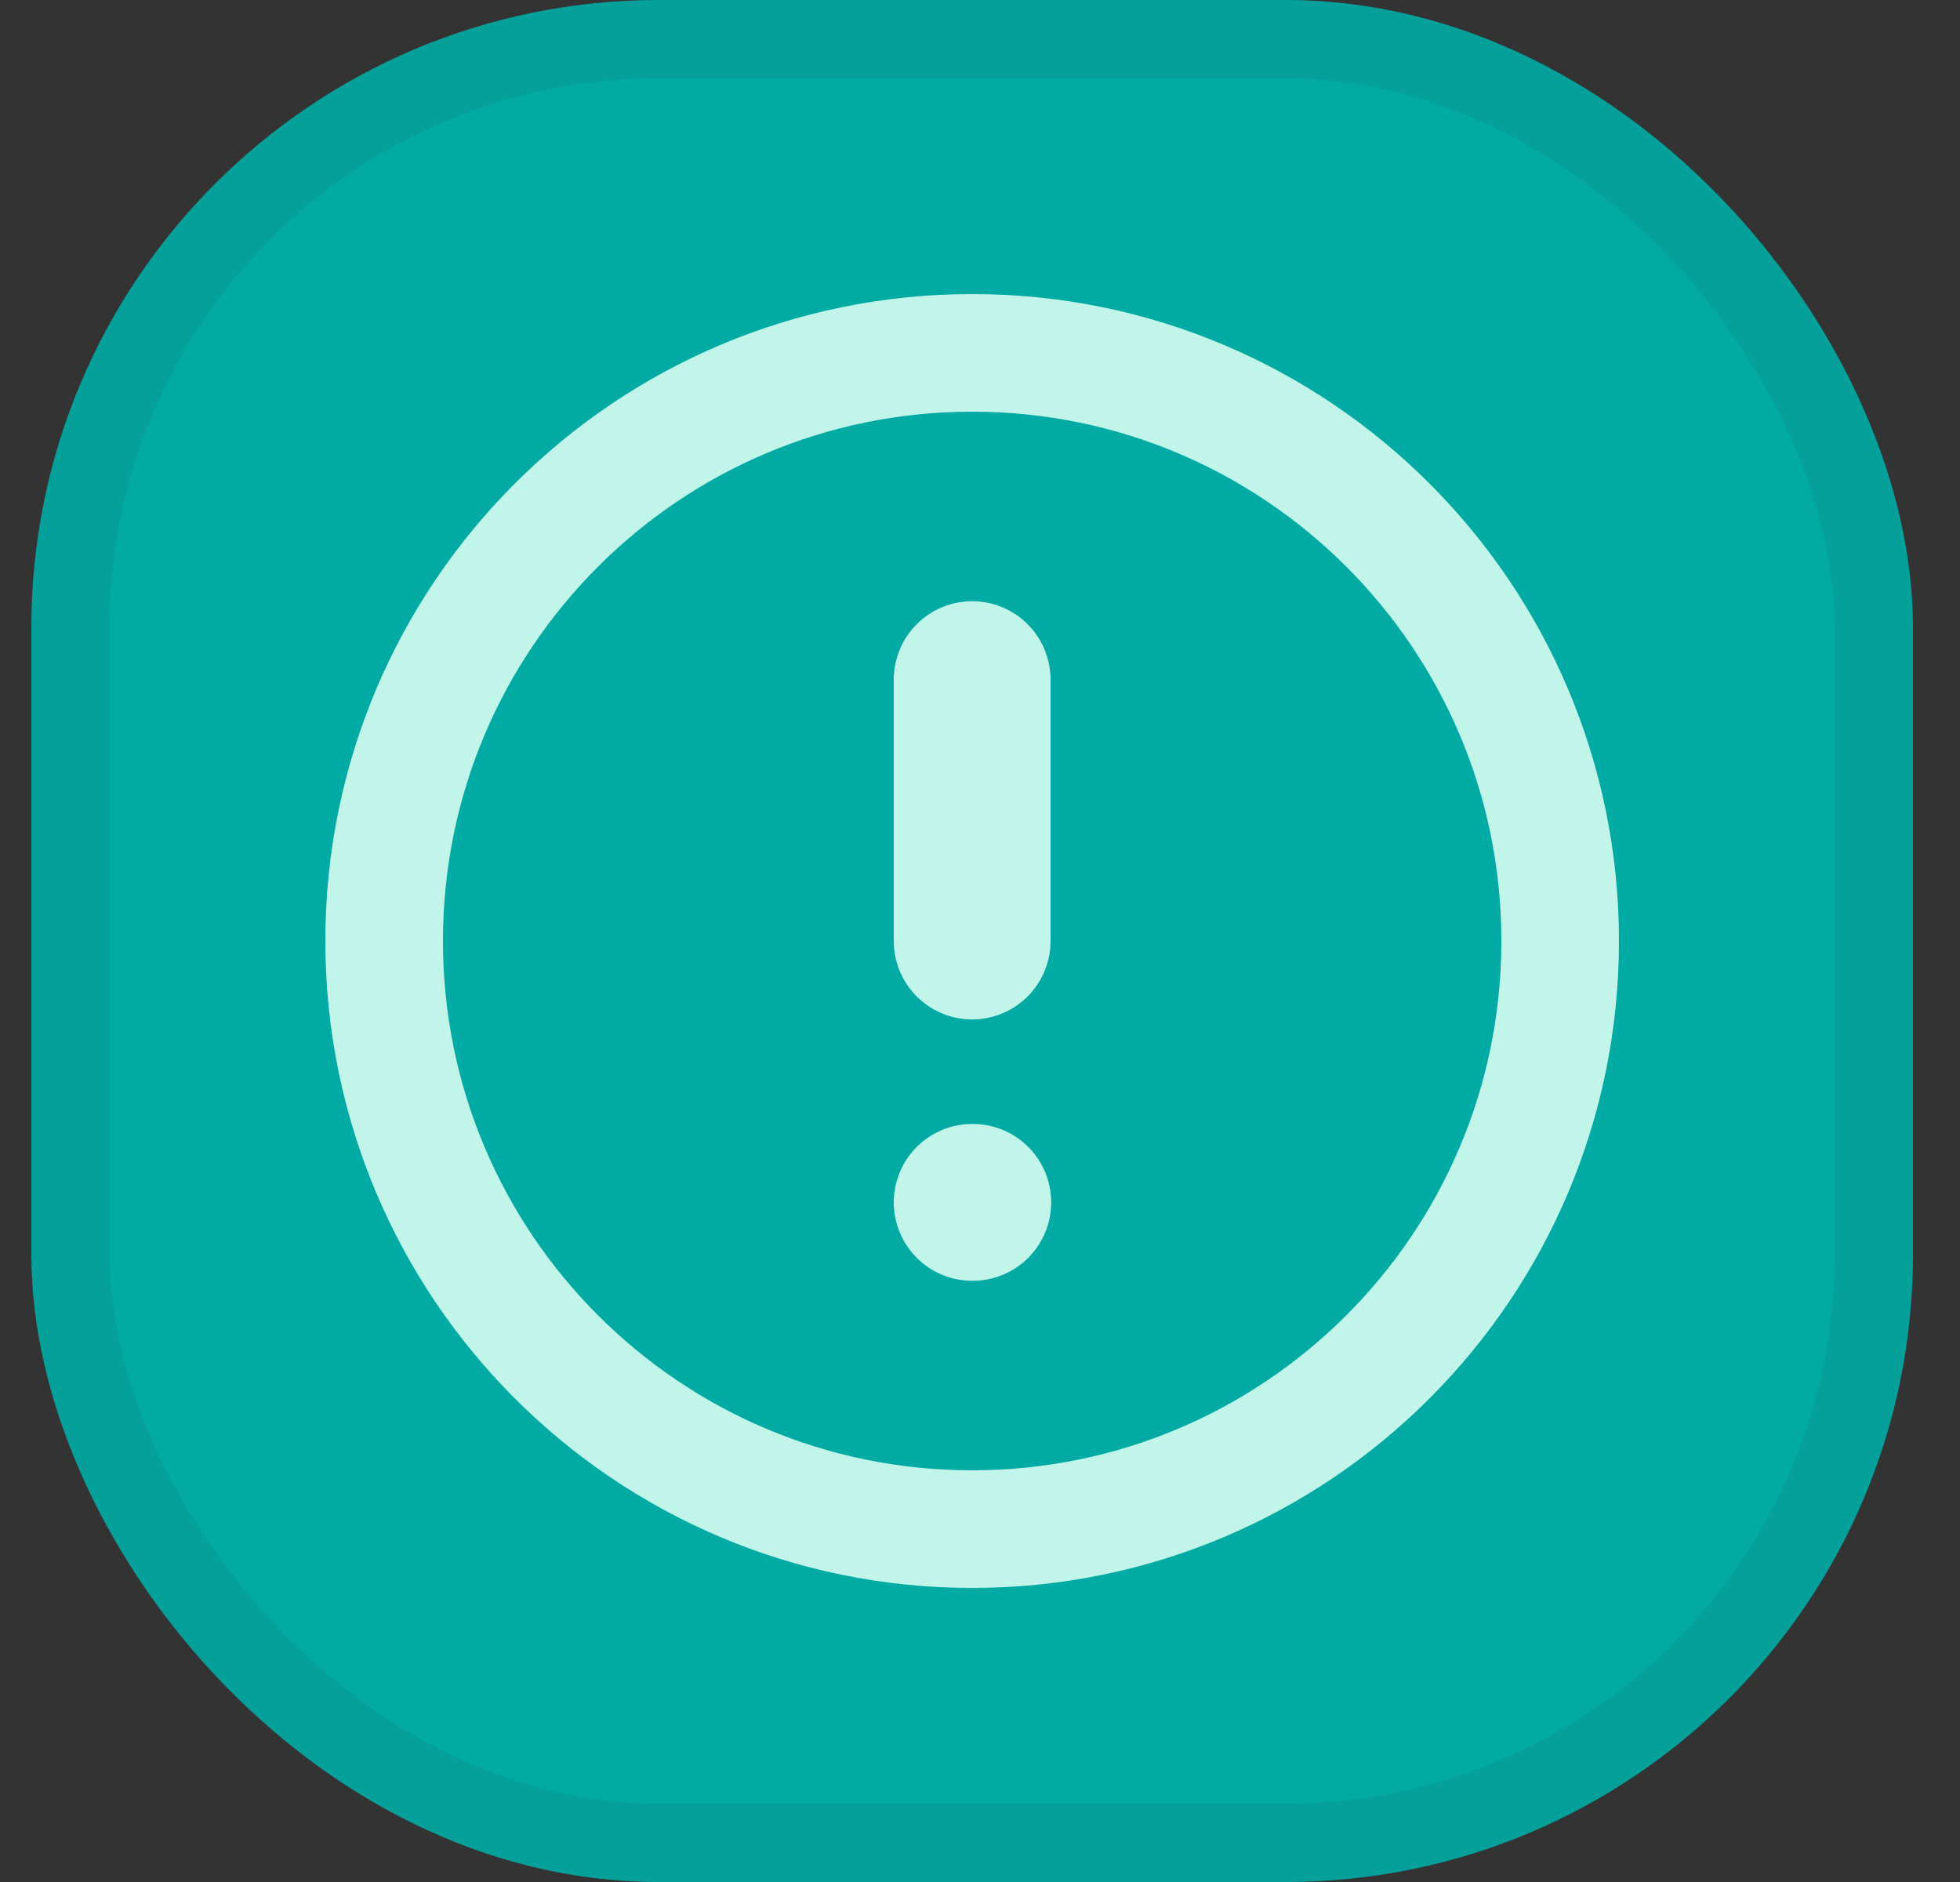 <svg width="25" height="24" viewBox="0 0 25 24" fill="none" xmlns="http://www.w3.org/2000/svg">
<rect x="0" y="0" width="25" height="24" fill="#333333" stroke="none"/>
<rect x="0.9" y="0.5" width="23" height="23" rx="7.5" fill="#02AAA4"/>
<rect x="0.9" y="0.5" width="23" height="23" rx="7.5" stroke="#06A09B"/>
<g clip-path="url(#clip0_6627_23219)">
<path d="M12.4 19.5C16.542 19.5 19.9 16.142 19.9 12C19.9 7.858 16.542 4.5 12.4 4.5C8.258 4.5 4.9 7.858 4.9 12C4.9 16.142 8.258 19.5 12.4 19.5Z" stroke="#C2F5E9" stroke-width="1.5" stroke-linecap="round" stroke-linejoin="round"/>
<path d="M12.4 8.667V12" stroke="#C2F5E9" stroke-width="2" stroke-linecap="round" stroke-linejoin="round"/>
<path d="M12.4 15.333H12.408" stroke="#C2F5E9" stroke-width="2" stroke-linecap="round" stroke-linejoin="round"/>
</g>
<defs>
<clipPath id="clip0_6627_23219">
<rect width="20" height="20" fill="white" transform="translate(2.4 2)"/>
</clipPath>
</defs>
</svg>
